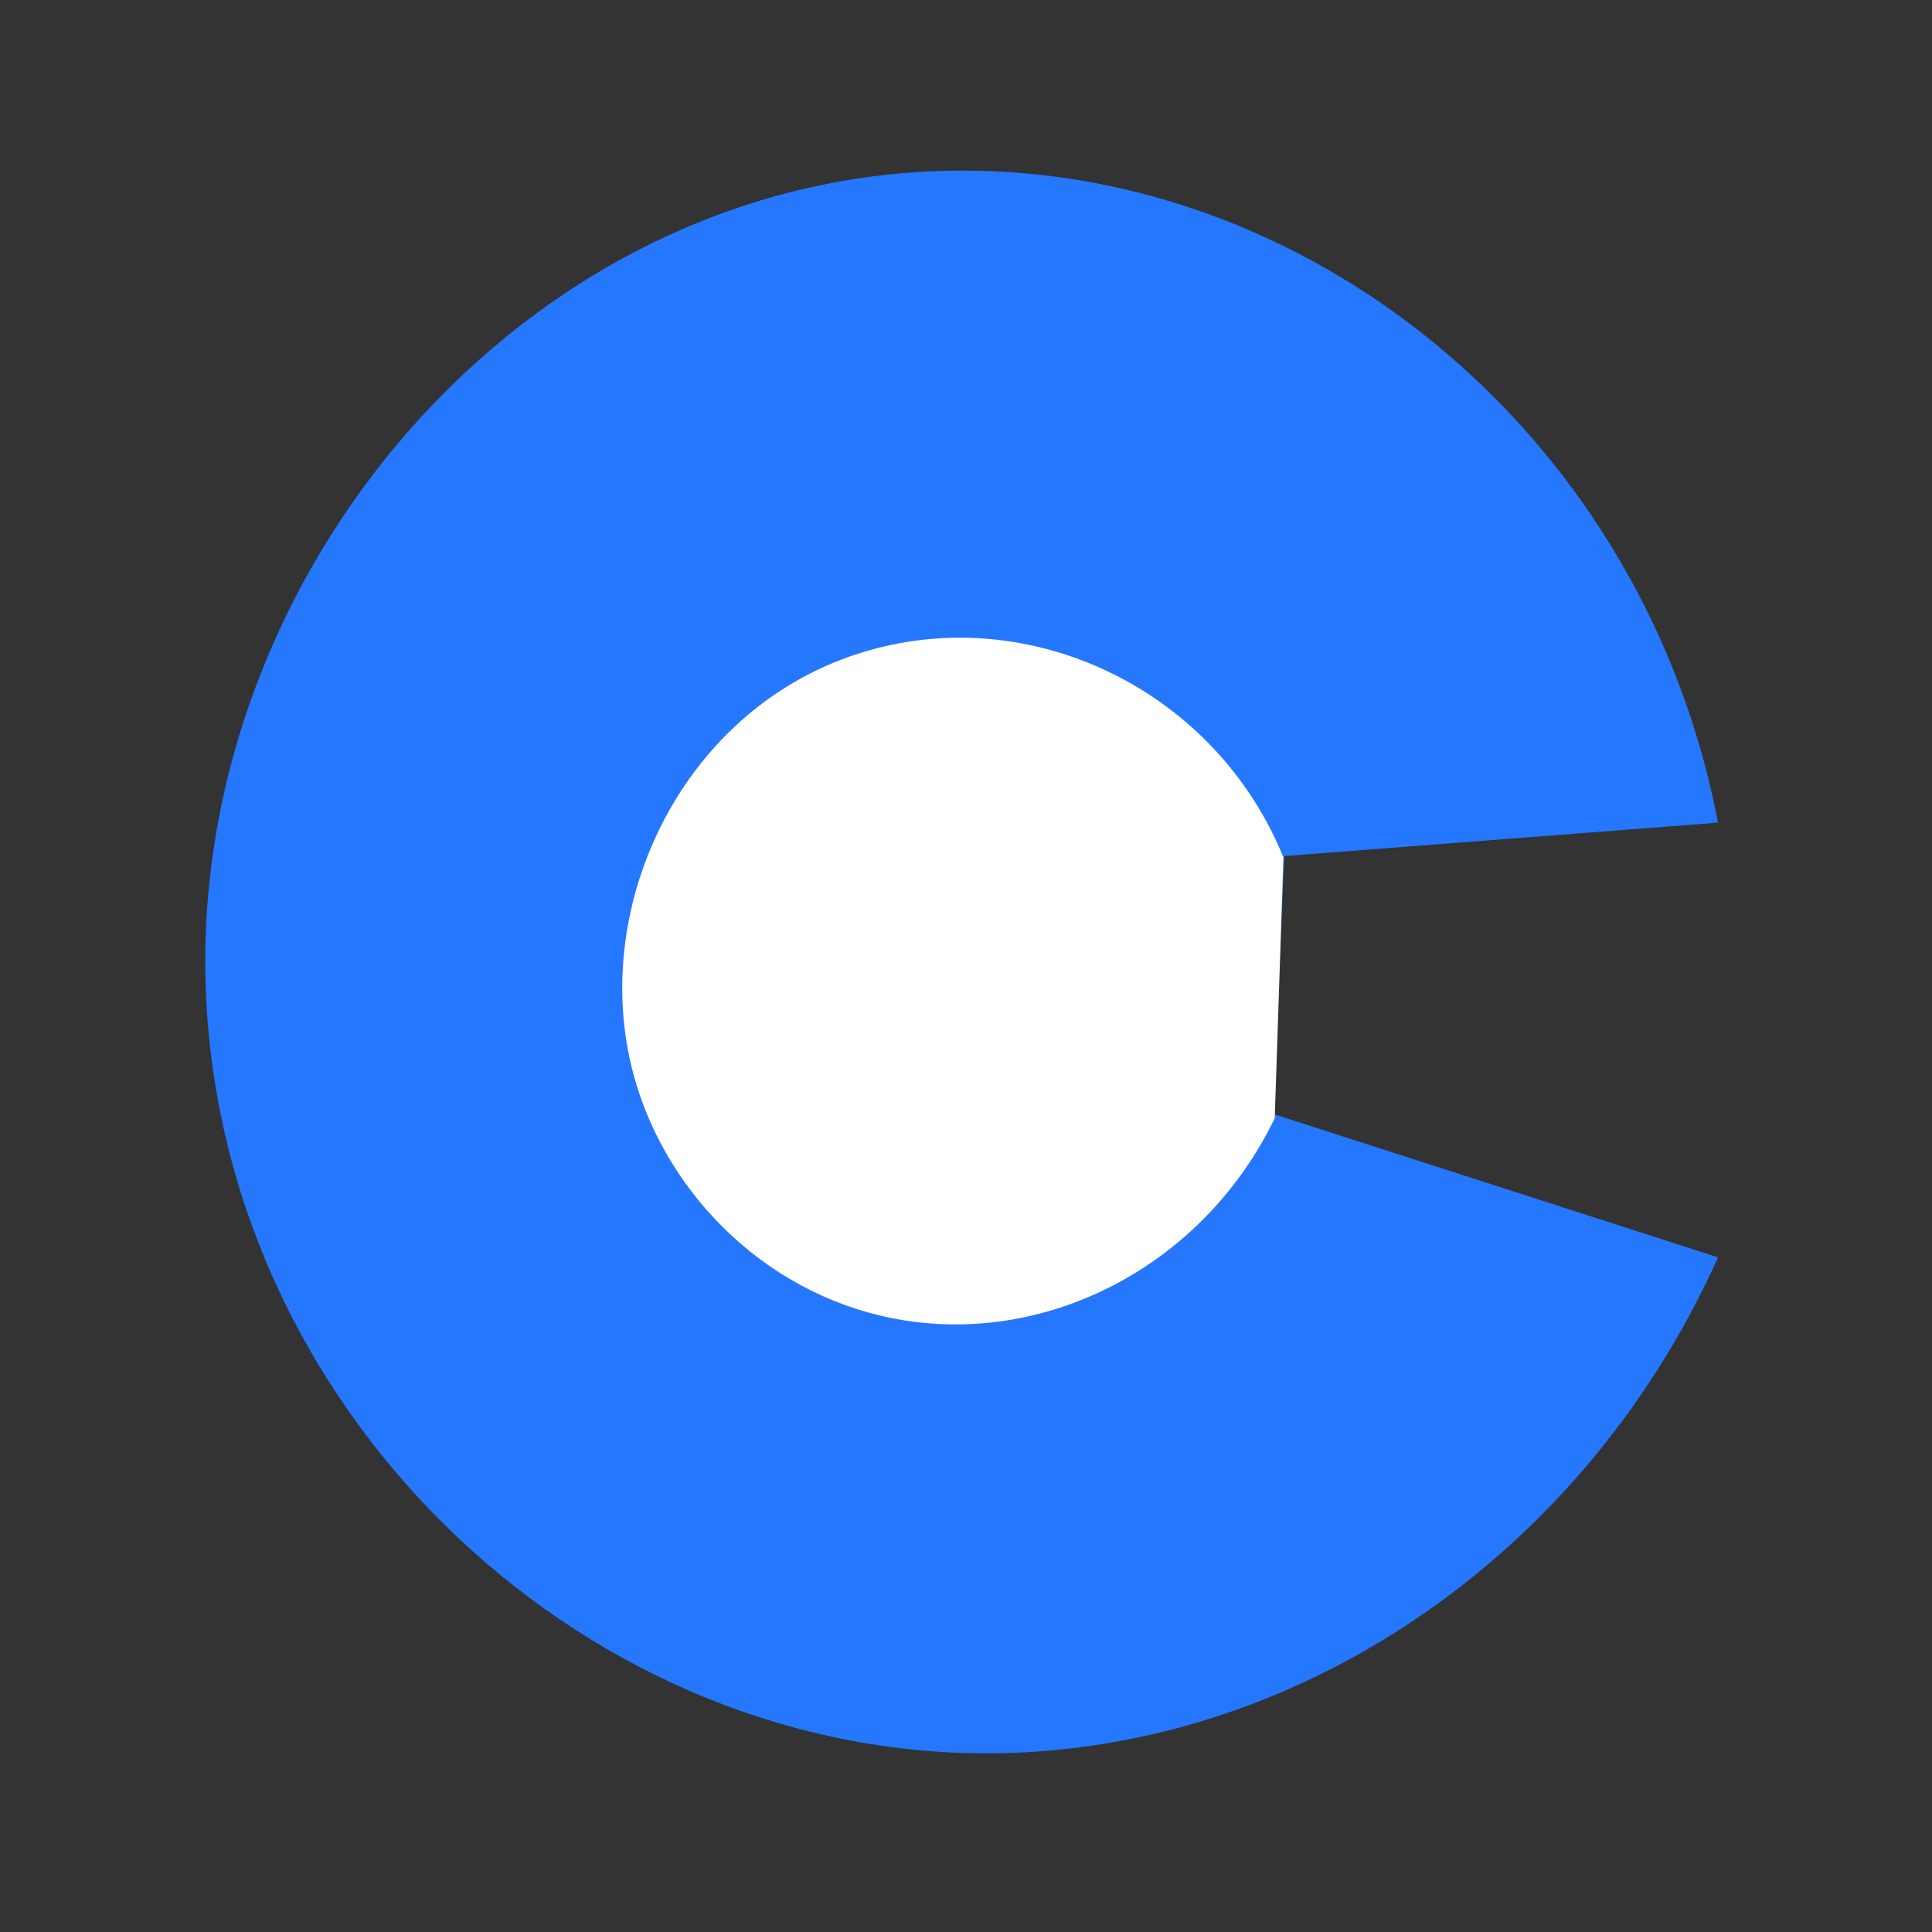 <svg width="20" height="20" viewBox="0 0 20 20" fill="none" xmlns="http://www.w3.org/2000/svg">
<rect x="0" y="0" width="20" height="20" fill="#333333" stroke="none"/>
<g id="Group 1000005133">
<g id="&#228;&#184;&#173;&#230;&#150;&#135;&#229;&#188;&#128;&#230;&#186;&#144;&#230;&#138;&#128;&#230;&#156;&#175;&#228;&#186;&#164;&#230;&#181;&#129;&#231;&#164;&#190;&#229;&#140;&#186; 1">
<path id="Vector" d="M13.178 11.531L17.785 13.016C16.344 16.229 13.221 18.257 9.955 18.146C5.766 18.003 2.129 14.367 2.125 9.956C2.121 5.736 5.565 1.773 9.955 1.766C13.656 1.759 17.03 4.567 17.785 8.516L13.295 8.862" fill="#2577FE"/>
<path id="Vector_2" d="M13.196 11.576C12.45 13.12 10.801 13.957 9.236 13.646C7.877 13.376 6.838 12.291 6.536 11.036C6.113 9.281 7.136 7.224 9.056 6.716C10.758 6.265 12.596 7.18 13.286 8.876" fill="white"/>
</g>
</g>
</svg>
